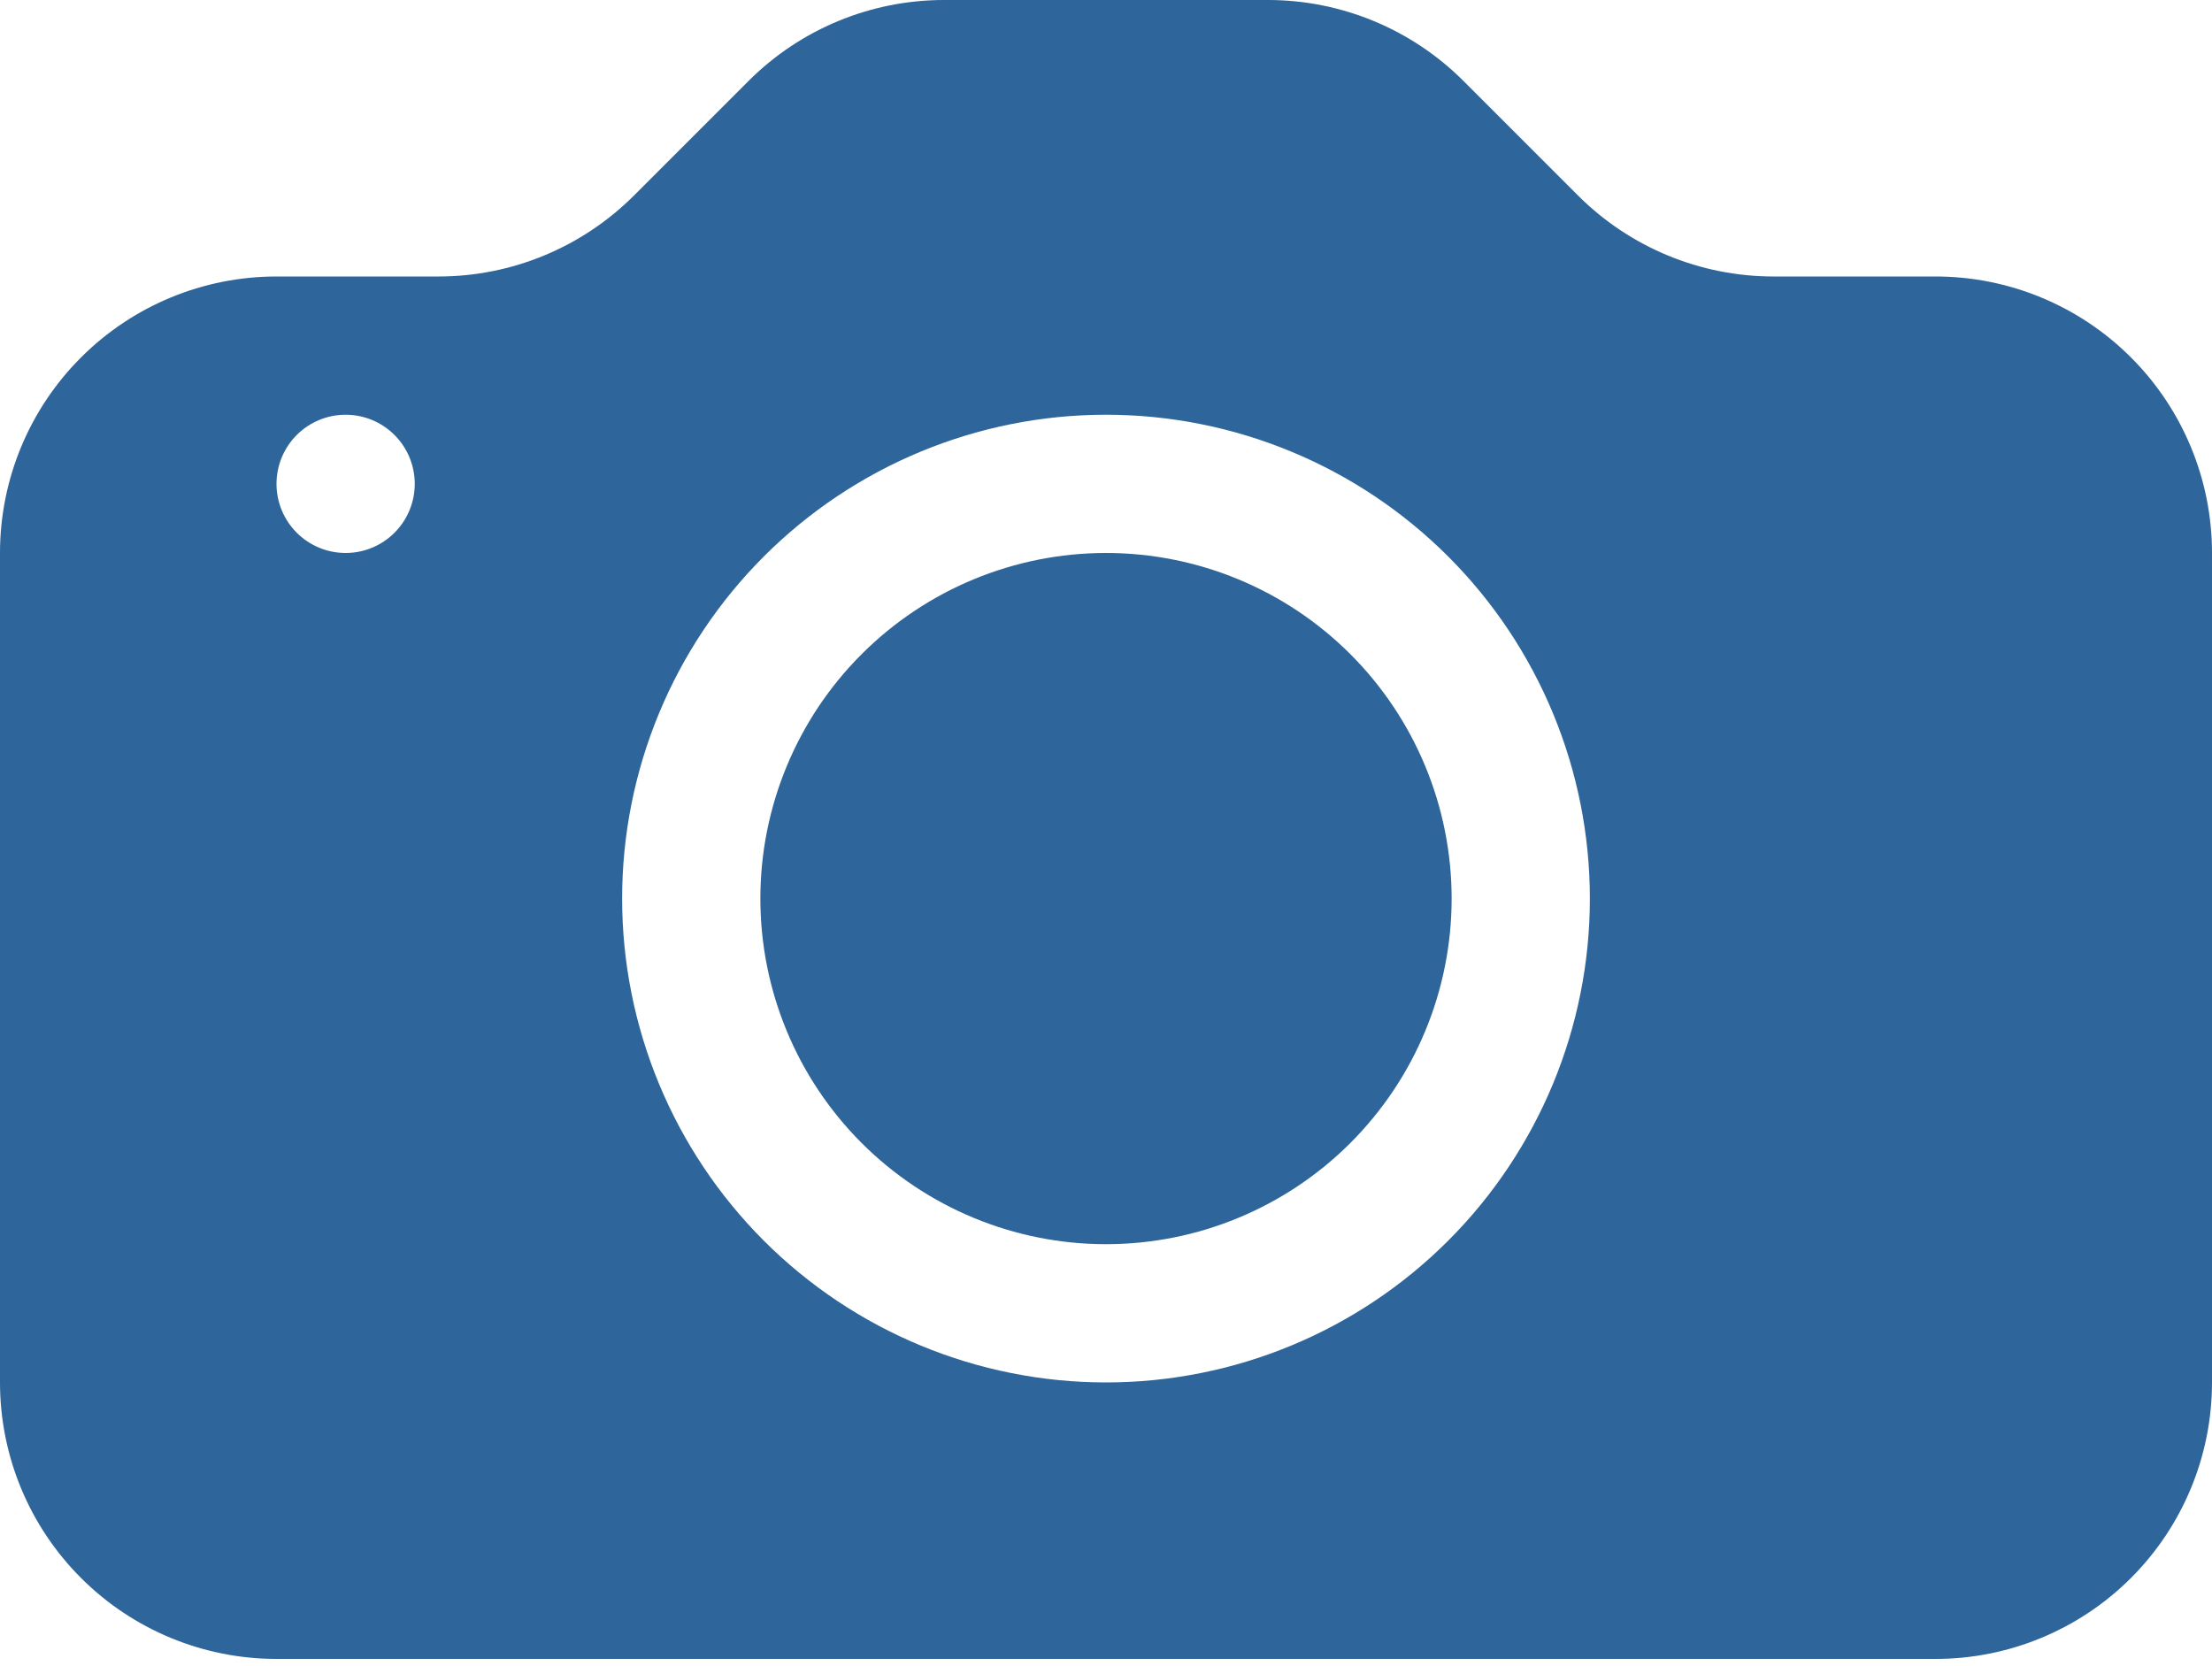<?xml version="1.0" encoding="UTF-8"?> <svg xmlns="http://www.w3.org/2000/svg" width="150" height="113" viewBox="0 0 150 113" fill="none"> <path d="M98.438 60.938C98.438 67.153 95.968 73.115 91.573 77.51C87.177 81.906 81.216 84.375 75 84.375C68.784 84.375 62.823 81.906 58.427 77.51C54.032 73.115 51.562 67.153 51.562 60.938C51.562 54.721 54.032 48.76 58.427 44.365C62.823 39.969 68.784 37.5 75 37.5C81.216 37.5 87.177 39.969 91.573 44.365C95.968 48.76 98.438 54.721 98.438 60.938V60.938Z" fill="#2E659A"></path> <path d="M18.75 18.75C13.777 18.75 9.008 20.725 5.492 24.242C1.975 27.758 0 32.527 0 37.5L0 93.75C0 98.723 1.975 103.492 5.492 107.008C9.008 110.525 13.777 112.5 18.75 112.5H131.25C136.223 112.5 140.992 110.525 144.508 107.008C148.025 103.492 150 98.723 150 93.75V37.5C150 32.527 148.025 27.758 144.508 24.242C140.992 20.725 136.223 18.75 131.25 18.75H120.263C115.29 18.749 110.522 16.773 107.006 13.256L99.244 5.494C95.728 1.977 90.96 0.001 85.987 0H64.013C59.04 0.001 54.272 1.977 50.756 5.494L42.994 13.256C39.478 16.773 34.71 18.749 29.738 18.75H18.75ZM23.438 37.5C22.194 37.5 21.002 37.006 20.123 36.127C19.244 35.248 18.75 34.056 18.75 32.812C18.75 31.569 19.244 30.377 20.123 29.498C21.002 28.619 22.194 28.125 23.438 28.125C24.681 28.125 25.873 28.619 26.752 29.498C27.631 30.377 28.125 31.569 28.125 32.812C28.125 34.056 27.631 35.248 26.752 36.127C25.873 37.006 24.681 37.5 23.438 37.5ZM107.812 60.938C107.812 69.64 104.355 77.986 98.202 84.139C92.048 90.293 83.702 93.75 75 93.75C66.298 93.75 57.952 90.293 51.798 84.139C45.645 77.986 42.188 69.64 42.188 60.938C42.188 52.235 45.645 43.889 51.798 37.736C57.952 31.582 66.298 28.125 75 28.125C83.702 28.125 92.048 31.582 98.202 37.736C104.355 43.889 107.812 52.235 107.812 60.938V60.938Z" fill="#2E659A"></path> </svg> 